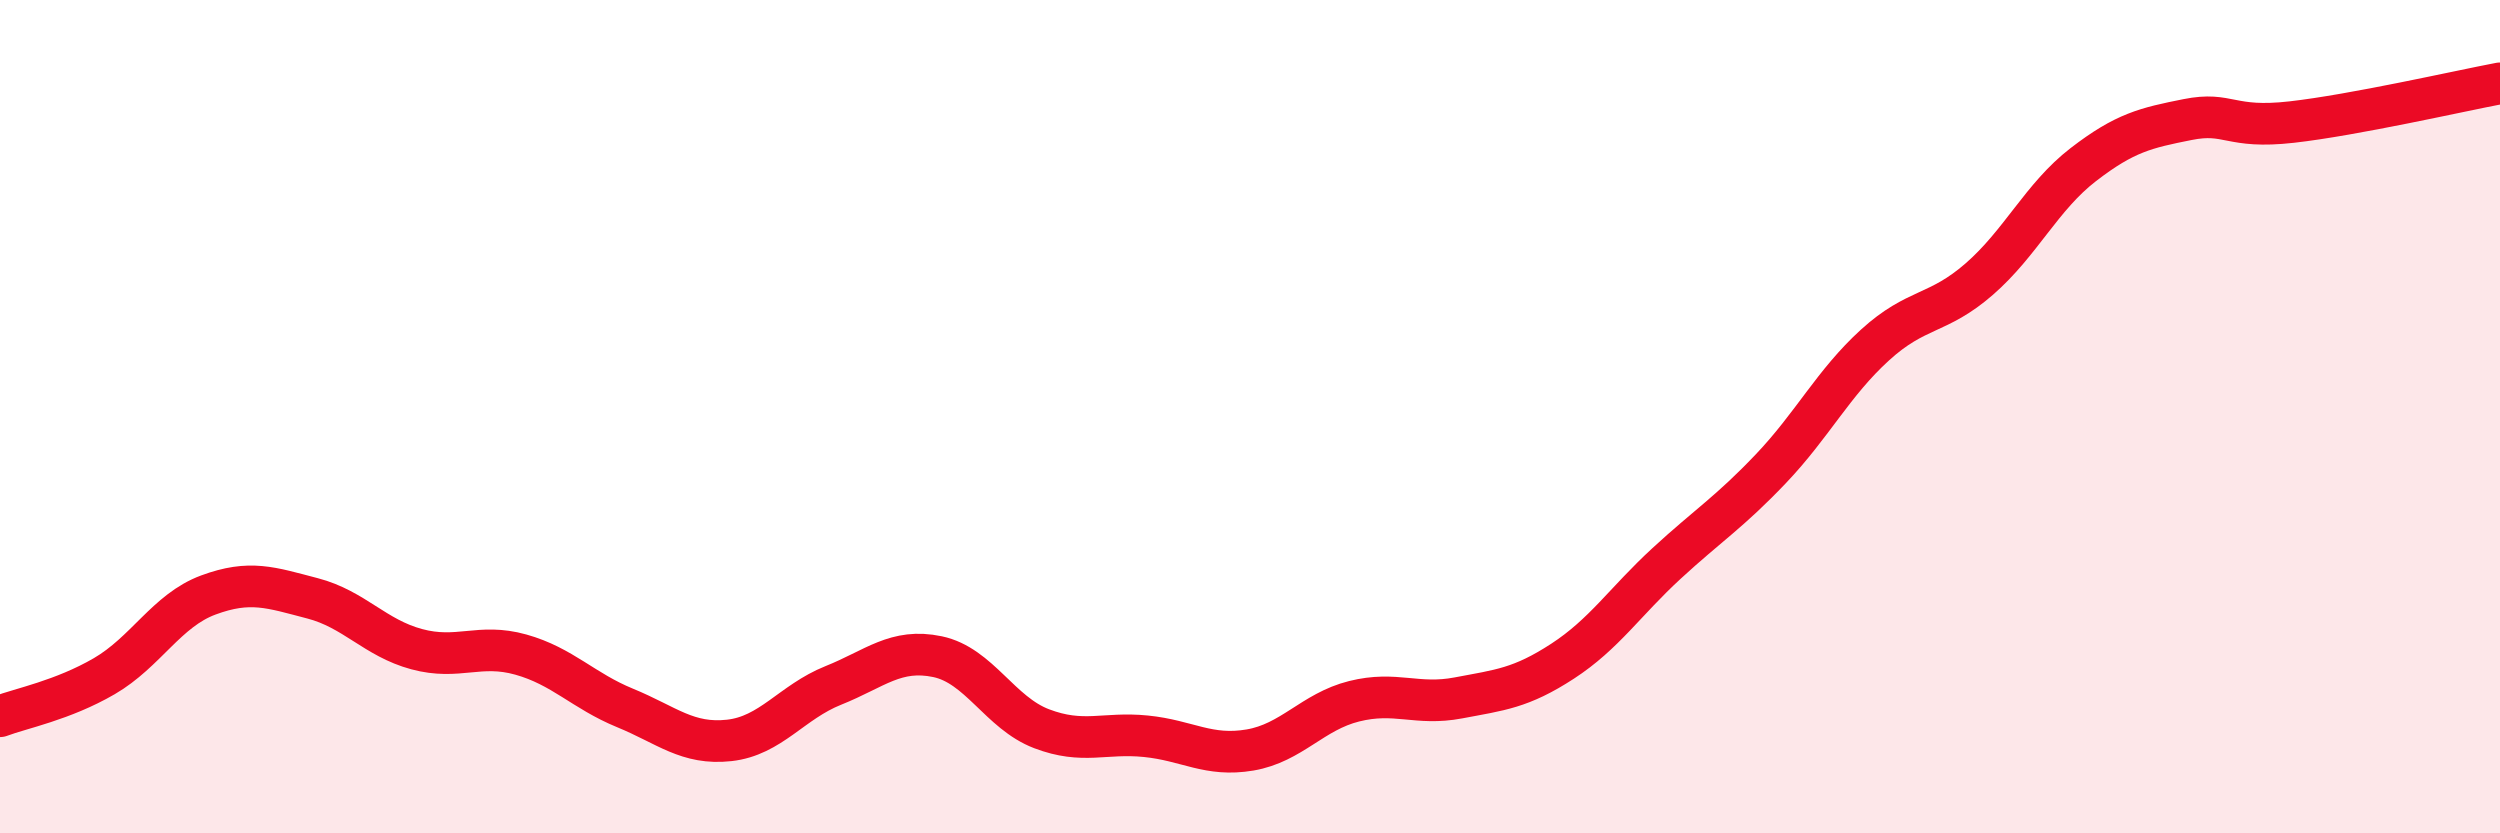 
    <svg width="60" height="20" viewBox="0 0 60 20" xmlns="http://www.w3.org/2000/svg">
      <path
        d="M 0,17.19 C 0.5,17 1.5,16.81 2.5,16.23 C 3.5,15.65 4,14.65 5,14.28 C 6,13.91 6.5,14.1 7.5,14.36 C 8.5,14.62 9,15.31 10,15.58 C 11,15.85 11.5,15.43 12.5,15.71 C 13.5,15.99 14,16.58 15,16.99 C 16,17.4 16.5,17.88 17.5,17.77 C 18.5,17.66 19,16.85 20,16.45 C 21,16.05 21.5,15.55 22.5,15.76 C 23.5,15.97 24,17.11 25,17.49 C 26,17.87 26.5,17.57 27.5,17.67 C 28.5,17.77 29,18.17 30,18 C 31,17.83 31.5,17.08 32.5,16.83 C 33.5,16.58 34,16.94 35,16.75 C 36,16.56 36.5,16.52 37.5,15.87 C 38.5,15.22 39,14.44 40,13.52 C 41,12.6 41.5,12.3 42.5,11.25 C 43.5,10.2 44,9.19 45,8.28 C 46,7.37 46.5,7.57 47.5,6.7 C 48.5,5.83 49,4.72 50,3.95 C 51,3.18 51.5,3.07 52.5,2.87 C 53.5,2.67 53.5,3.1 55,2.93 C 56.5,2.76 59,2.19 60,2L60 20L0 20Z"
        fill="#EB0A25"
        opacity="0.1"
        stroke-linecap="round"
        stroke-linejoin="round"
      />
      <path
        d="M 0,17.19 C 0.5,17 1.5,16.81 2.5,16.23 C 3.5,15.65 4,14.65 5,14.28 C 6,13.91 6.5,14.1 7.5,14.36 C 8.5,14.62 9,15.31 10,15.58 C 11,15.85 11.5,15.43 12.5,15.71 C 13.5,15.99 14,16.58 15,16.99 C 16,17.4 16.5,17.88 17.5,17.77 C 18.5,17.66 19,16.85 20,16.45 C 21,16.05 21.5,15.55 22.5,15.76 C 23.5,15.97 24,17.11 25,17.49 C 26,17.87 26.5,17.57 27.5,17.67 C 28.5,17.77 29,18.17 30,18 C 31,17.83 31.5,17.08 32.5,16.83 C 33.5,16.58 34,16.94 35,16.75 C 36,16.56 36.5,16.52 37.5,15.87 C 38.5,15.22 39,14.44 40,13.52 C 41,12.6 41.5,12.3 42.5,11.25 C 43.5,10.2 44,9.19 45,8.28 C 46,7.37 46.5,7.57 47.5,6.7 C 48.5,5.83 49,4.72 50,3.95 C 51,3.18 51.5,3.07 52.5,2.87 C 53.5,2.67 53.5,3.1 55,2.93 C 56.5,2.76 59,2.19 60,2"
        stroke="#EB0A25"
        stroke-width="1"
        fill="none"
        stroke-linecap="round"
        stroke-linejoin="round"
      />
    </svg>
  